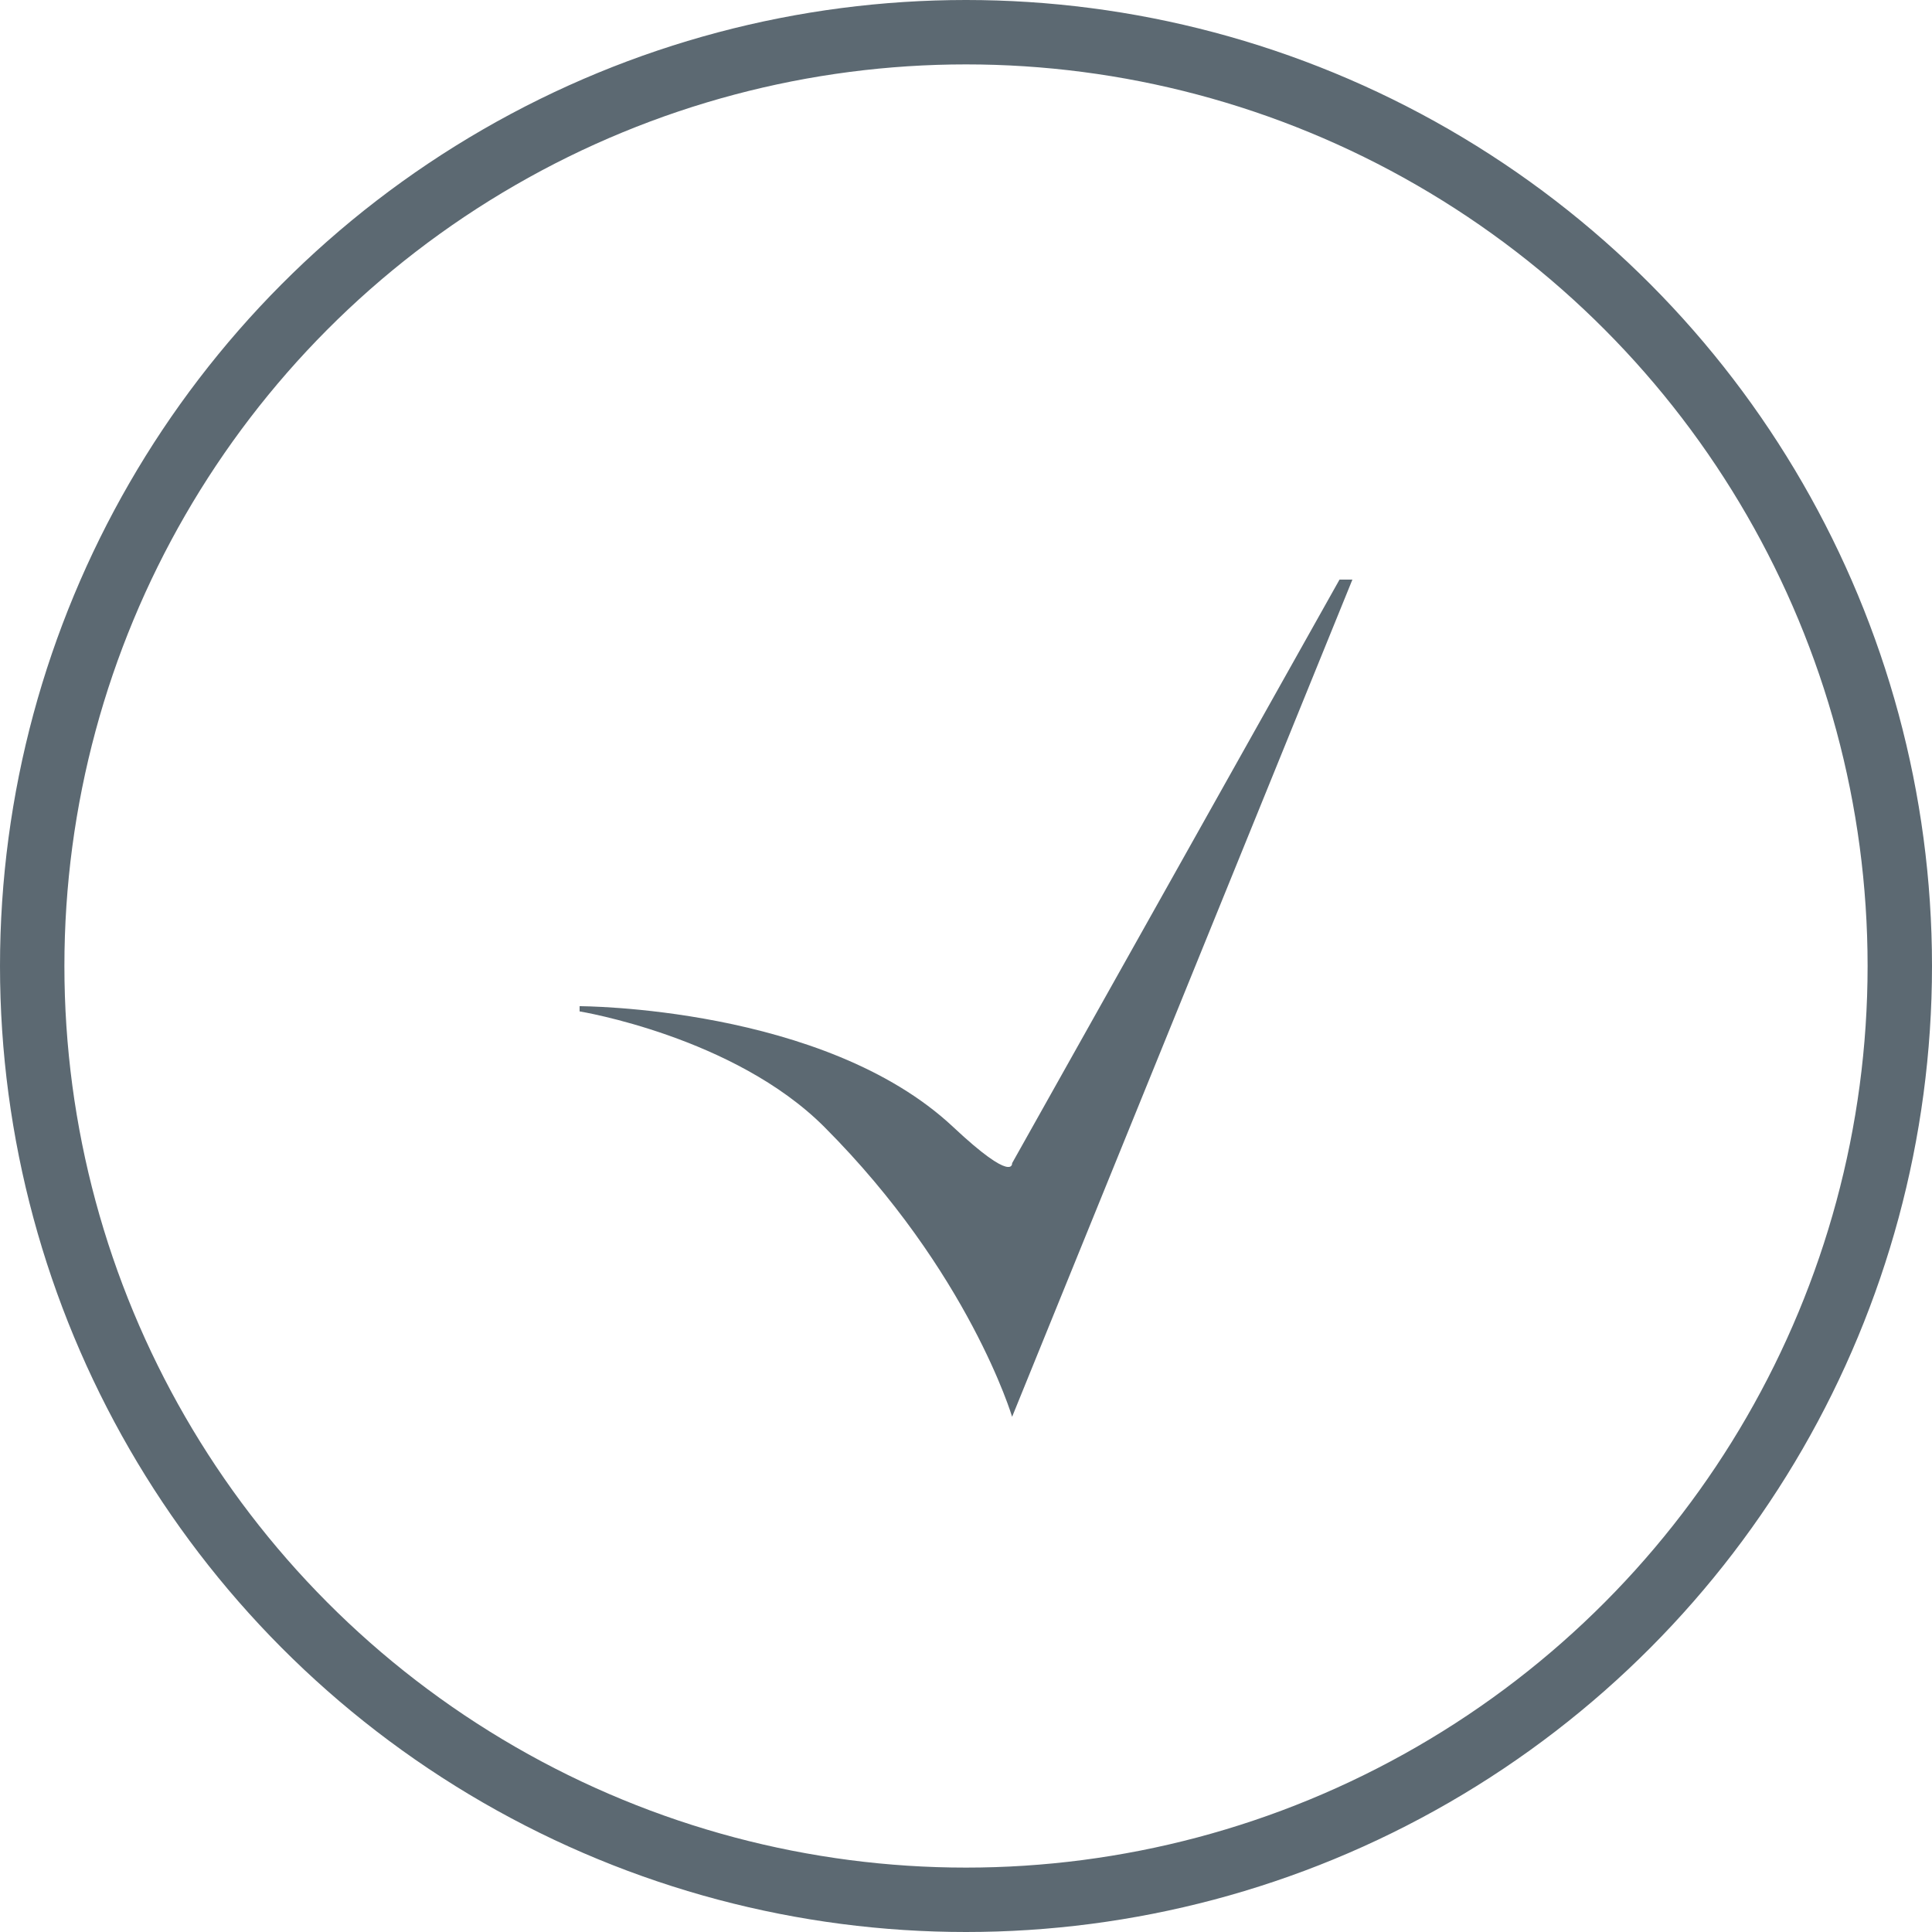 <svg xmlns="http://www.w3.org/2000/svg" width="30" height="30" viewBox="0 0 30 30" fill="none"><style>* { margin: 0px; padding: 0px; box-sizing: border-box; }</style><path fill-rule="evenodd" clip-rule="evenodd" d="M21 9L15.716 22C15.716 22 15.047 19.749 12.8 17.499C11.4 16.097 9 15.705 9 15.705V15.624C9 15.624 12.8 15.624 14.8 17.499C15.749 18.389 15.716 18.062 15.716 18.062L20.8 9L21 9Z" fill="#5C6972"></path><circle cx="15" cy="15" r="14.5" stroke="#5C6972"></circle></svg>
